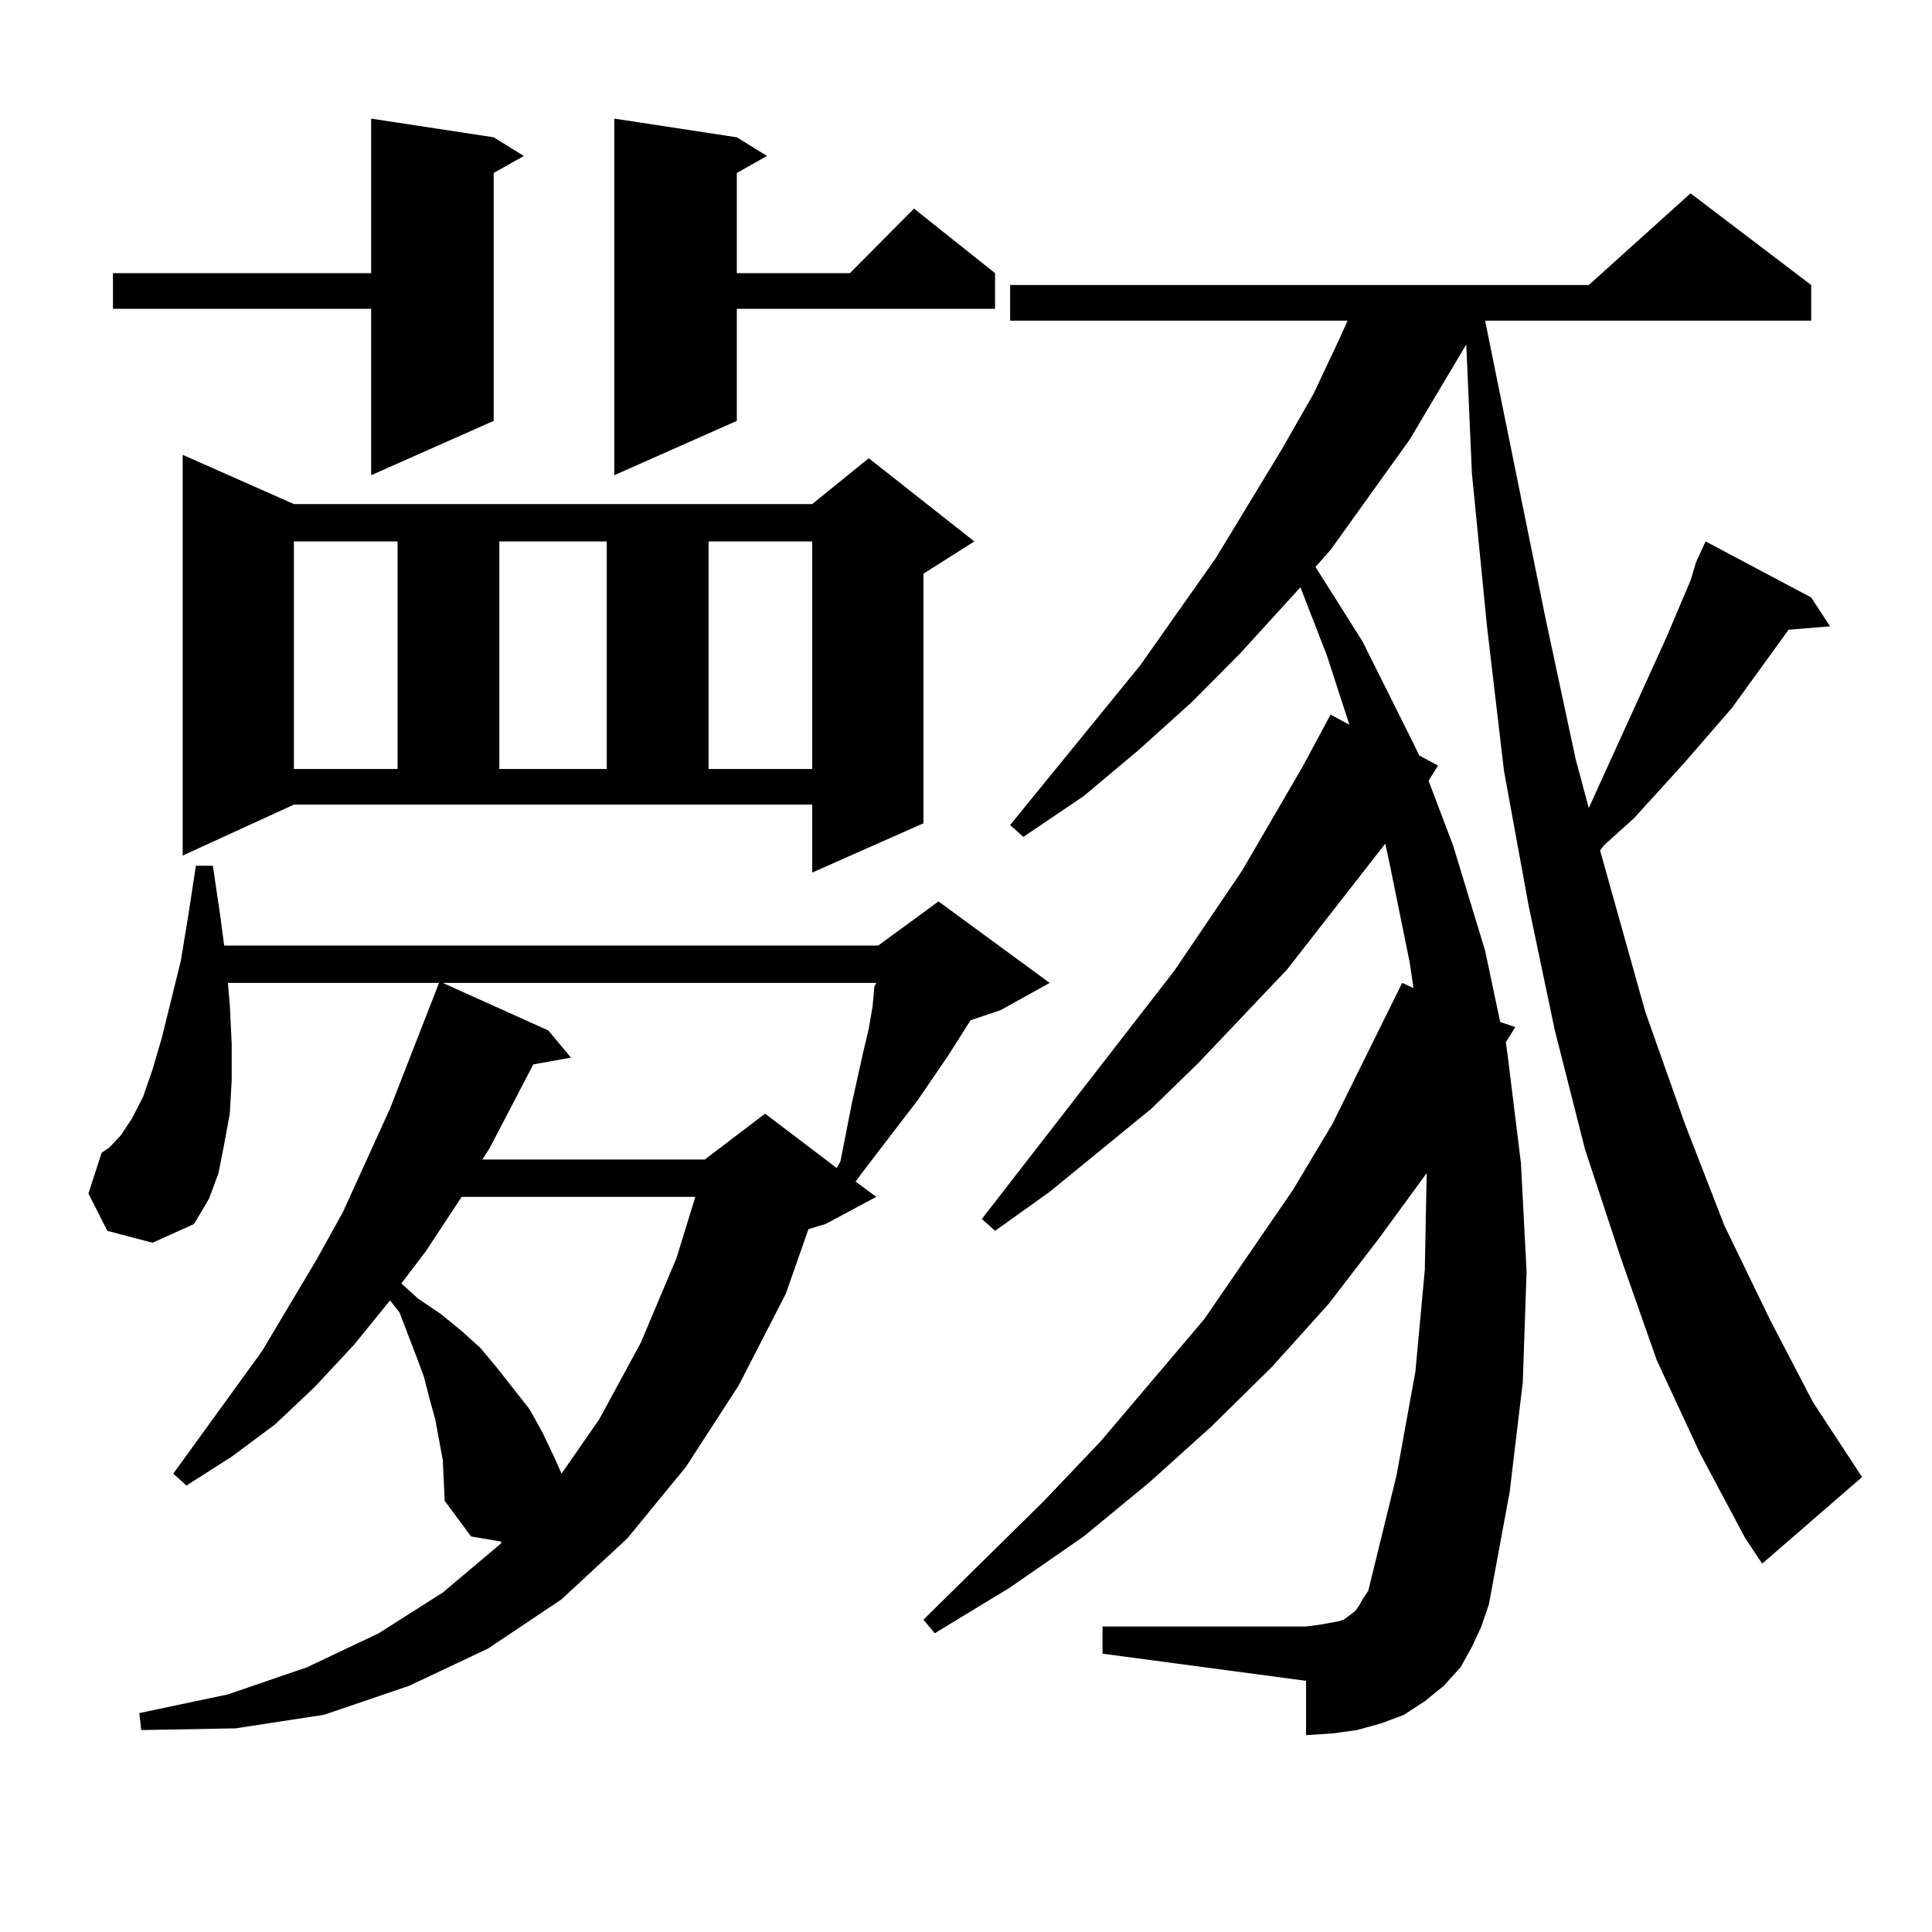 <?xml version="1.0" encoding="utf-8"?>
<!-- Generator: Adobe Illustrator 16.0.0, SVG Export Plug-In . SVG Version: 6.00 Build 0)  -->
<!DOCTYPE svg PUBLIC "-//W3C//DTD SVG 1.1//EN" "http://www.w3.org/Graphics/SVG/1.1/DTD/svg11.dtd">
<svg version="1.1" id="图层_1" xmlns="http://www.w3.org/2000/svg" xmlns:xlink="http://www.w3.org/1999/xlink" x="0px" y="0px"
	 width="1000px" height="1000px" viewBox="0 0 1000 1000" enable-background="new 0 0 1000 1000" xml:space="preserve">
<path d="M229.189,755.73l-1.951-10.547l-1.951-10.547l-2.927-10.547l-2.927-11.426l-3.902-10.547l-8.78-22.852l-4.878-6.152
	l-18.536,22.852l-20.487,21.973l-20.487,19.336l-22.438,16.699L96.51,768.914l-6.829-6.152l45.853-63.281l28.292-47.461
	l13.658-24.609l24.39-53.613l25.365-65.039H117.973l0.976,11.426l0.976,20.215v18.457l-0.976,17.578l-2.927,15.82l-2.927,14.941
	l-4.878,13.184l-7.805,13.184l-21.463,9.668l-23.414-6.152l-9.756-19.336l6.829-21.094l3.902-2.637l5.854-6.152l5.854-8.789
	l5.854-11.426l4.878-14.063l4.878-16.699l9.756-39.551l3.902-23.73l3.902-25.488h8.78l3.902,26.367l1.951,14.941H454.55
	l31.219-22.852l57.56,42.188l-25.365,14.063l-15.609,5.273l-11.707,18.457l-15.609,22.852l-28.292,36.914l-3.902,5.273l10.731,7.91
	l-26.341,14.063l-8.78,2.637l-11.707,33.398l-24.39,47.461l-27.316,42.188l-30.243,36.914l-34.146,31.641l-38.048,25.488
	l-40.975,19.336l-43.901,14.941l-45.853,7.031l-48.779,0.879l-0.976-8.789l45.853-9.668l40.975-14.063l37.072-17.578l33.17-21.094
	l30.243-25.488v-0.879l-15.609-2.637l-13.658-18.457L229.189,755.73z M255.53,71.063l15.609,9.668L255.53,89.52v128.32
	l-63.413,28.125v-86.133H58.462v-18.457h133.655v-79.98L255.53,71.063z M94.559,442.84V235.418l57.56,25.488h268.286l29.268-23.73
	l54.633,43.066l-26.341,16.699v129.199l-57.56,25.488v-35.156H152.118L94.559,442.84z M152.118,280.242v117.773h53.657V280.242
	H152.118z M238.945,619.5l-18.536,28.125l-12.683,16.699l8.78,7.91l11.707,7.91l10.731,8.789l9.756,8.789l8.78,10.547l16.585,21.094
	l6.829,12.305l5.854,12.305l3.902,8.789l19.512-28.125l21.463-39.551l18.536-43.945l9.756-31.641H238.945z M229.189,508.758
	l54.633,24.609l11.707,14.063l-19.512,3.516l-22.438,43.066l-3.902,6.152h115.119l31.219-23.73l37.072,28.125l1.951-3.516
	l5.854-29.883l2.927-13.184l2.927-13.184l2.927-12.305l1.951-11.426l0.976-10.547l0.976-1.758H229.189z M258.457,280.242v117.773
	h55.608V280.242H258.457z M381.381,71.063l15.609,9.668l-15.609,8.789v51.855h58.535l33.17-33.398l41.95,33.398v18.457H381.381
	v58.008l-63.413,28.125V61.395L381.381,71.063z M366.747,280.242v117.773h53.657V280.242H366.747z M877.954,290.789l4.878-10.547
	l54.633,29.004l9.756,14.941l-21.463,1.758l-29.268,40.43l-24.39,28.125l-26.341,29.004l-15.609,14.063l-1.951,2.637l23.414,83.496
	l20.487,58.008l20.487,52.734l23.414,48.34l22.438,43.066l25.365,38.672L912.1,809.344l-8.78-13.184l-23.414-43.945l-22.438-48.34
	l-18.536-52.734l-18.536-56.25l-15.609-61.523l-13.658-65.039l-12.683-69.434l-8.78-74.707l-7.805-79.102l-2.927-66.797
	l-29.268,49.219l-40.975,57.129l-7.805,8.789l24.39,38.672l26.341,52.734l2.927,6.152l9.756,5.273l-4.878,7.91l12.683,33.398
	l16.585,54.492l7.805,36.914l7.805,2.637l-4.878,7.91l0.976,7.031l6.829,55.371l2.927,56.25l-1.951,57.129l-6.829,57.129
	l-10.731,58.008l-3.902,11.426l-4.878,10.547l-5.854,10.547l-8.78,9.668l-9.756,7.91l-10.731,7.031l-11.707,4.395l-12.683,3.516
	l-12.683,1.758l-13.658,0.879v-28.125l-105.363-14.063v-14.063h105.363l6.829-0.879l4.878-0.879l4.878-0.879l2.927-0.879
	l5.854-4.395l1.951-2.637l1.951-3.516l2.927-4.395l14.634-59.766l9.756-53.613l4.878-52.734l0.976-50.098l-24.39,33.398
	l-26.341,34.277l-29.268,32.52l-31.219,30.762l-32.194,29.004l-34.146,28.125l-38.048,26.367l-39.023,23.73l-5.854-7.031
	l62.438-61.523l29.268-30.762l53.657-63.281l45.853-66.797l20.487-34.277l36.097-72.949l5.854,2.637l-1.951-13.184l-10.731-52.734
	l-1.951-8.789l-50.73,65.039l-45.853,48.34l-24.39,23.73l-52.682,43.066l-28.292,20.215l-6.829-6.152l99.51-128.32l35.121-51.855
	l31.219-53.613l14.634-27.246l9.756,5.273l-11.707-36.035l-13.658-35.156l-31.219,34.277l-25.365,25.488l-27.316,24.609
	l-28.292,23.73l-31.219,21.094l-6.829-6.152l67.315-82.617l39.023-55.371l34.146-56.25l16.585-29.004l13.658-29.004l3.902-8.789
	h-174.63v-18.457h299.505l52.682-47.461l62.438,47.461v18.457H768.688l31.219,153.809l15.609,72.949l6.829,25.488l39.999-87.891
	l12.683-29.883L877.954,290.789z"/>
</svg>
